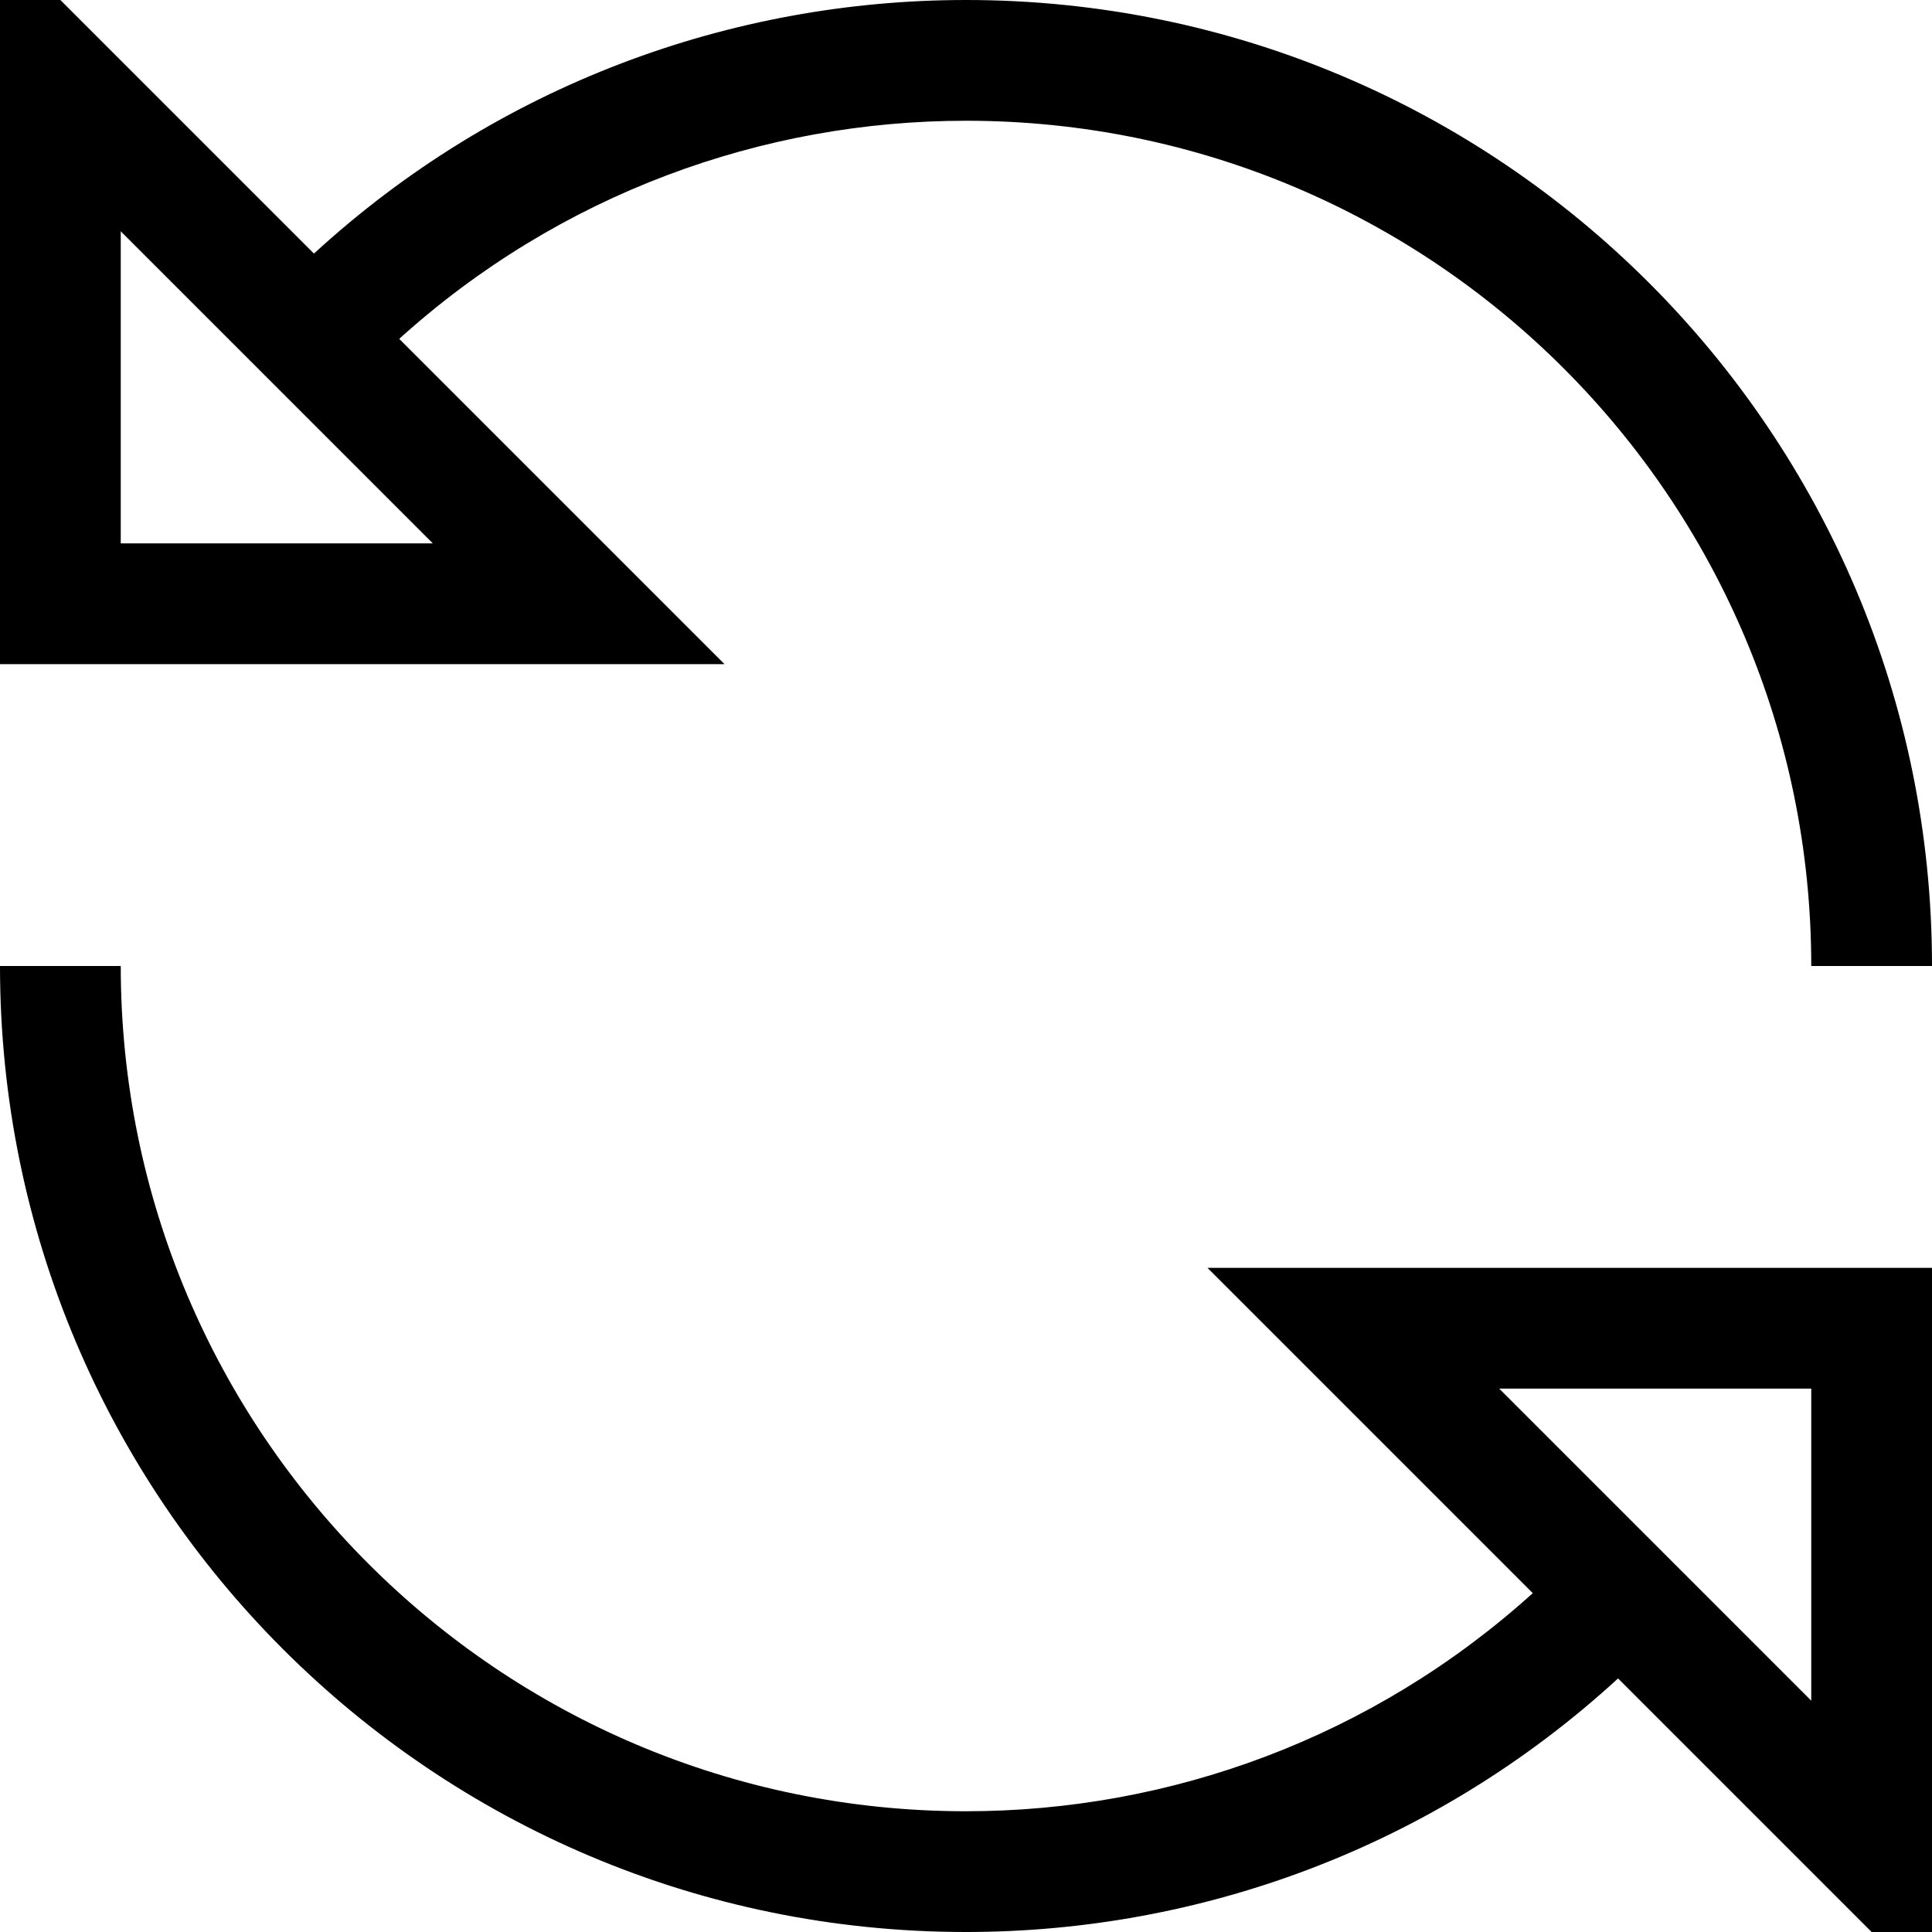 <svg xmlns="http://www.w3.org/2000/svg" viewBox="0 0 512 512"><!--! Font Awesome Pro 7.0.0 by @fontawesome - https://fontawesome.com License - https://fontawesome.com/license (Commercial License) Copyright 2025 Fonticons, Inc. --><path fill="currentColor" d="M32 16l-32-32 0 192 192 0-86.2-86.2C148.4 51.3 202.2 32 256 32 379.7 32 480 132.3 480 256l32 0C512 114.6 397.4 0 256 0 194 0 132 22.4 83.2 67.2L32 16zm0 45.3l82.7 82.7-82.7 0 0-82.7zM32 256L0 256c0 141.4 114.6 256 256 256 62 0 124-22.4 172.8-67.2l83.2 83.2 0-192-192 0 86.2 86.2C363.6 460.7 309.8 480 256 480 132.3 480 32 379.7 32 256zM480 368l0 82.7-82.7-82.7 82.7 0z"/></svg>